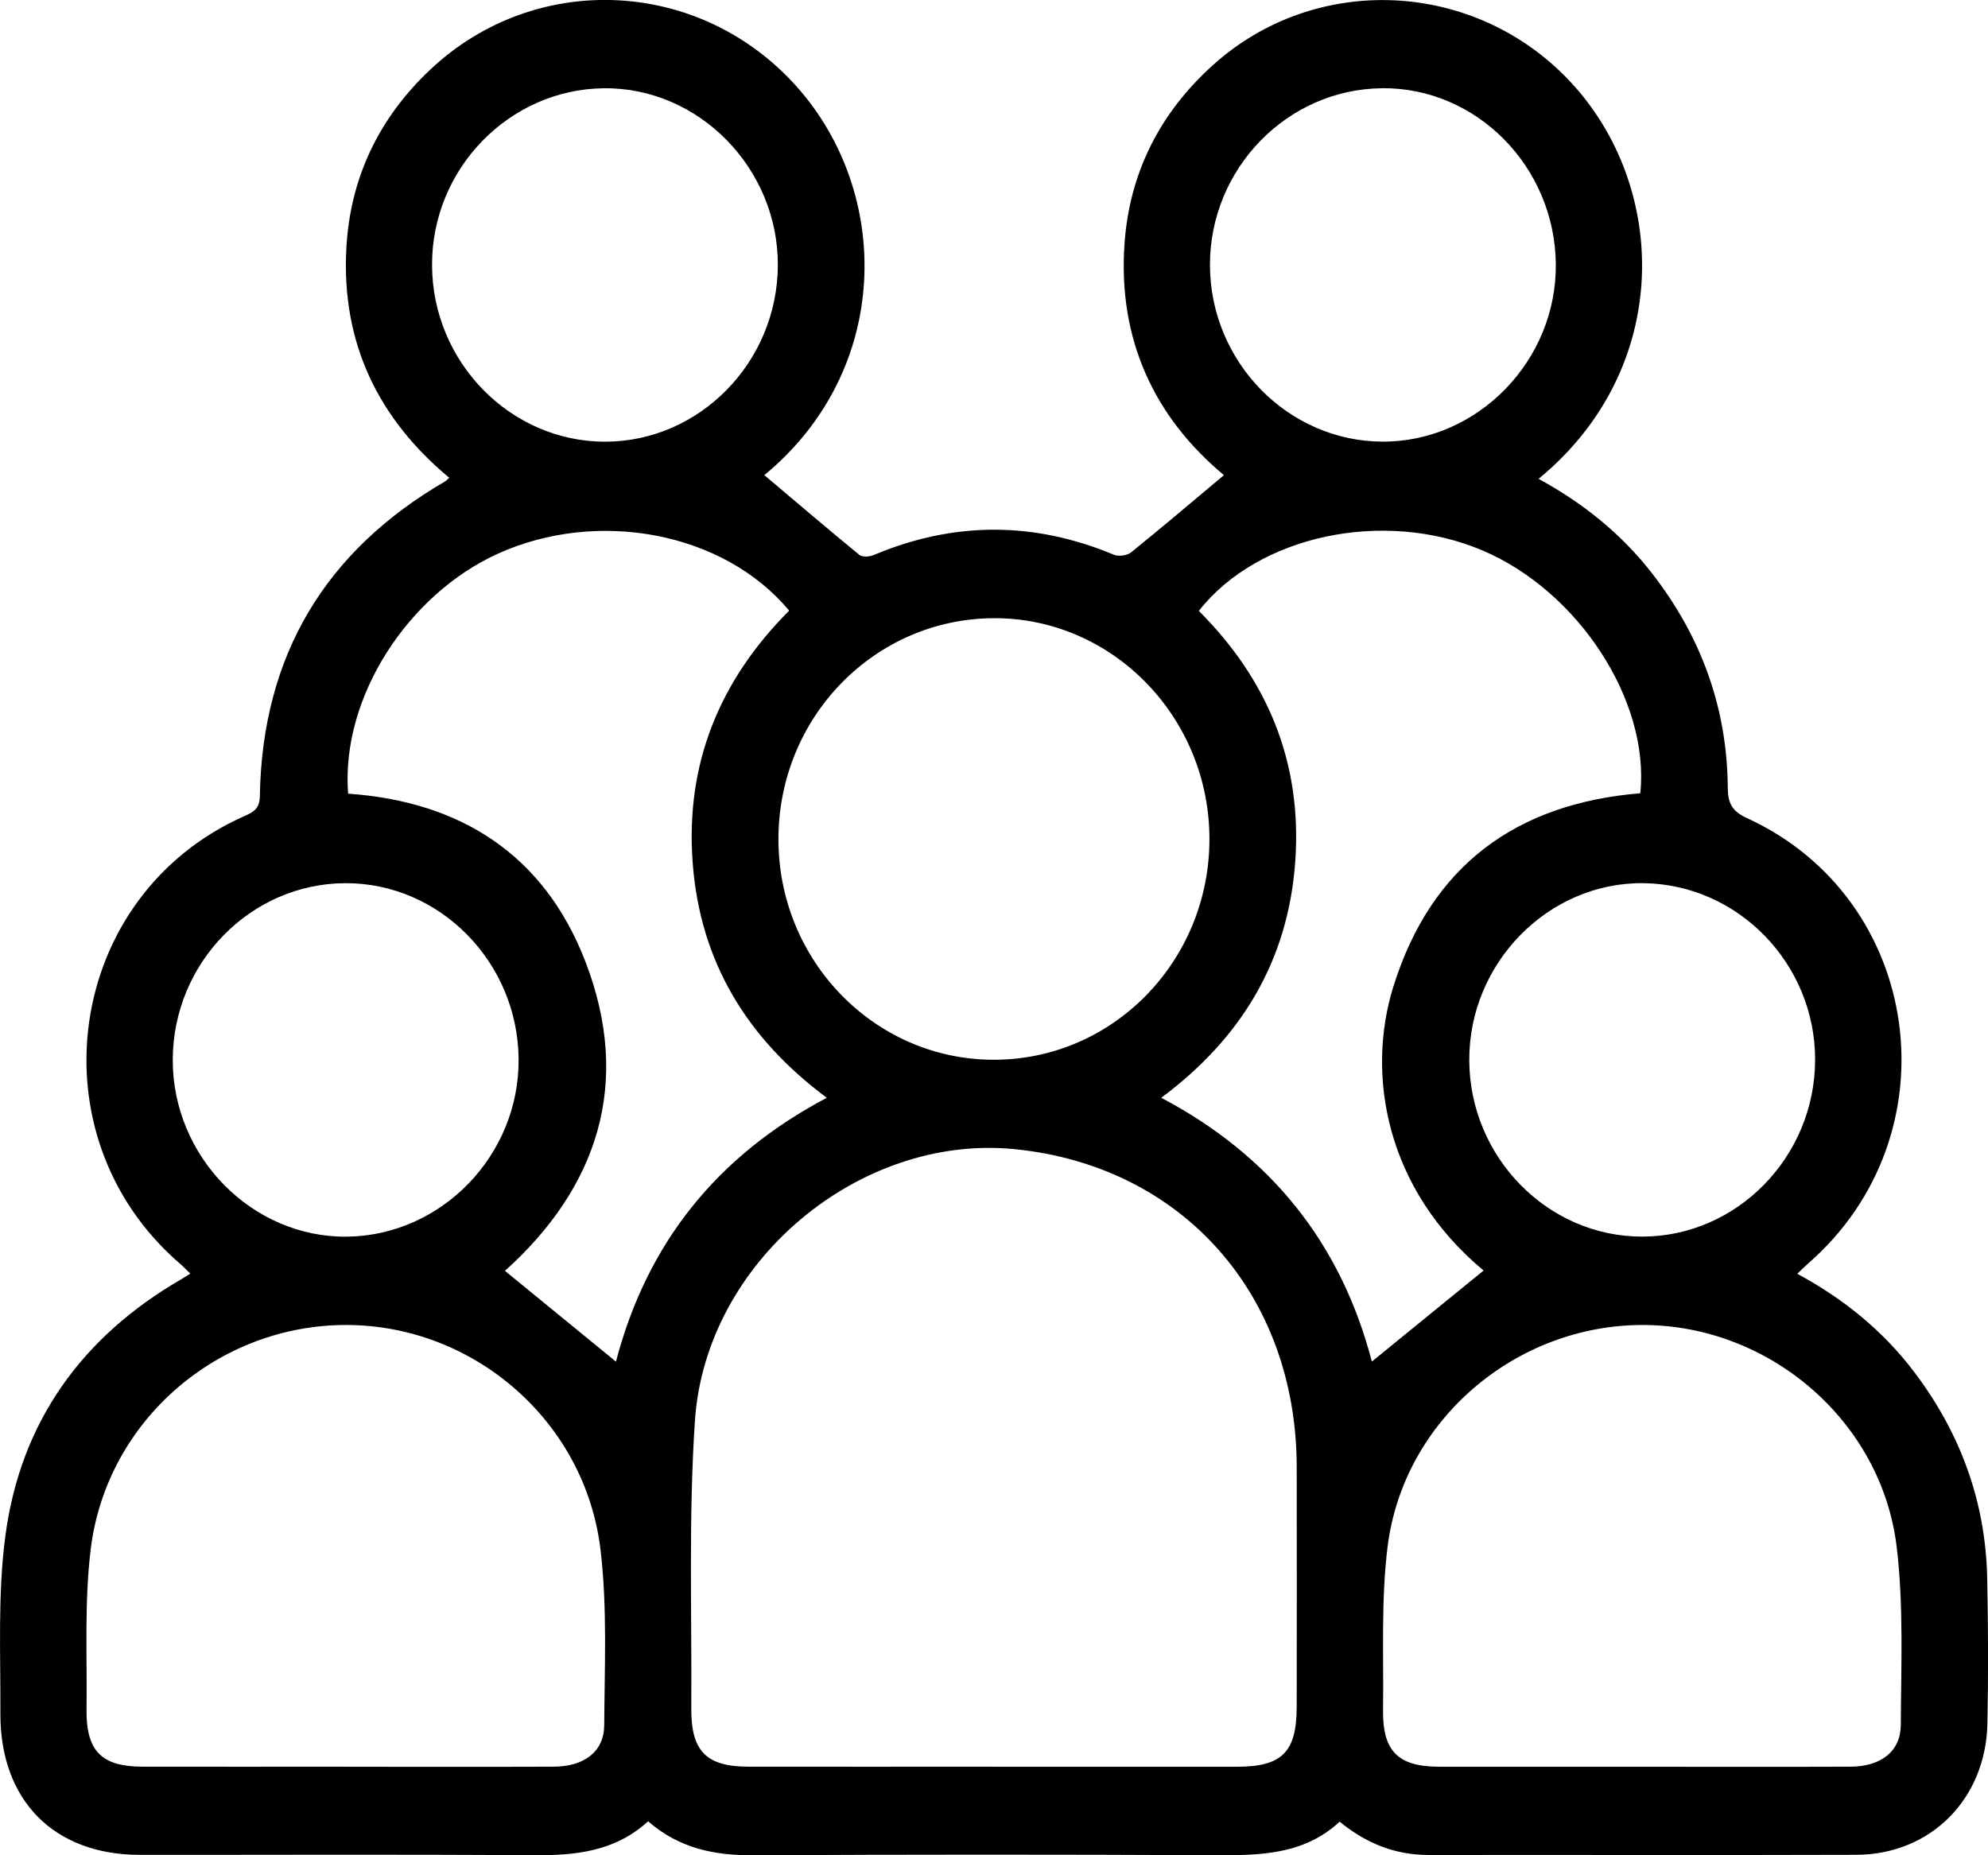 <svg width="30" height="28" viewBox="0 0 30 28" fill="none" xmlns="http://www.w3.org/2000/svg">
<g clip-path="url(#clip0_39_289)">
<path d="M27.122 19.224C27.821 19.602 28.416 20.083 28.89 20.711C29.583 21.628 29.966 22.664 29.988 23.826C30.003 24.555 30.006 25.284 29.991 26.012C29.968 27.153 29.132 27.99 28.012 27.993C25.863 28 23.713 27.993 21.563 27.996C21.064 27.996 20.626 27.829 20.216 27.493C19.669 28.002 18.992 28.002 18.302 27.999C15.989 27.988 13.677 27.988 11.364 28C10.783 28.003 10.251 27.898 9.78 27.487C9.28 27.947 8.677 28.004 8.041 28C6.065 27.985 4.088 27.995 2.112 27.994C0.817 27.994 0.001 27.175 0.006 25.86C0.01 24.965 -0.036 24.06 0.081 23.18C0.31 21.451 1.245 20.173 2.726 19.312C2.77 19.286 2.813 19.259 2.872 19.221C2.813 19.165 2.766 19.115 2.715 19.071C0.47 17.134 0.987 13.516 3.683 12.319C3.824 12.256 3.918 12.207 3.921 12.018C3.957 9.885 4.914 8.313 6.719 7.264C6.736 7.254 6.749 7.237 6.78 7.211C5.708 6.32 5.152 5.176 5.226 3.757C5.282 2.68 5.723 1.772 6.501 1.043C8.091 -0.447 10.563 -0.325 12.019 1.303C13.464 2.919 13.457 5.585 11.534 7.171C12.008 7.571 12.485 7.978 12.969 8.375C13.014 8.411 13.121 8.403 13.184 8.377C14.393 7.868 15.599 7.867 16.809 8.372C16.881 8.402 17.008 8.385 17.068 8.337C17.537 7.959 17.996 7.567 18.47 7.171C17.421 6.298 16.866 5.123 16.97 3.672C17.047 2.597 17.51 1.699 18.301 0.985C19.857 -0.42 22.252 -0.304 23.691 1.227C25.179 2.811 25.253 5.554 23.218 7.227C23.887 7.591 24.468 8.056 24.936 8.66C25.668 9.605 26.064 10.677 26.073 11.886C26.075 12.123 26.136 12.242 26.363 12.347C29.024 13.566 29.51 17.128 27.288 19.067C27.236 19.113 27.187 19.162 27.122 19.224ZM14.996 26.664C16.218 26.664 17.442 26.664 18.664 26.664C19.349 26.664 19.567 26.444 19.568 25.755C19.569 24.547 19.571 23.339 19.568 22.131C19.561 19.531 17.834 17.592 15.307 17.343C12.968 17.112 10.648 19.04 10.487 21.441C10.39 22.881 10.441 24.333 10.432 25.78C10.427 26.431 10.659 26.663 11.297 26.663C12.53 26.665 13.763 26.663 14.996 26.663L14.996 26.664ZM5.208 26.664C6.257 26.664 7.306 26.667 8.354 26.663C8.817 26.661 9.115 26.437 9.118 26.036C9.123 25.153 9.166 24.261 9.062 23.389C8.831 21.451 7.156 20.005 5.239 19.997C3.303 19.988 1.611 21.431 1.37 23.372C1.271 24.172 1.316 24.991 1.306 25.802C1.299 26.429 1.534 26.663 2.154 26.663C3.172 26.665 4.19 26.663 5.208 26.663V26.664ZM24.777 26.664C25.826 26.664 26.875 26.667 27.923 26.663C28.384 26.661 28.682 26.434 28.684 26.032C28.688 25.139 28.728 24.237 28.623 23.354C28.398 21.449 26.706 20.003 24.801 19.997C22.877 19.991 21.177 21.43 20.939 23.346C20.839 24.156 20.882 24.985 20.871 25.806C20.863 26.433 21.098 26.663 21.723 26.664C22.741 26.665 23.759 26.664 24.777 26.664ZM22.388 19.175C20.904 17.939 20.617 16.212 21.024 14.898C21.597 13.052 22.895 12.125 24.753 11.972C24.897 10.573 23.817 8.919 22.366 8.305C20.88 7.678 18.984 8.079 18.091 9.22C19.128 10.256 19.653 11.509 19.546 13.004C19.438 14.508 18.726 15.673 17.524 16.568C19.183 17.443 20.239 18.773 20.702 20.549C21.263 20.091 21.823 19.635 22.387 19.176L22.388 19.175ZM12.477 16.568C11.271 15.672 10.565 14.515 10.453 13.022C10.339 11.518 10.868 10.257 11.909 9.216C10.92 8.028 9.016 7.673 7.508 8.359C6.17 8.967 5.142 10.512 5.253 11.978C6.933 12.095 8.202 12.884 8.83 14.502C9.548 16.354 9.01 17.929 7.62 19.18C8.185 19.642 8.744 20.099 9.295 20.55C9.76 18.773 10.81 17.448 12.477 16.568V16.568ZM18.251 12.669C18.254 10.823 16.783 9.318 14.989 9.33C13.194 9.342 11.75 10.825 11.747 12.659C11.743 14.492 13.189 15.984 14.979 15.994C16.783 16.005 18.248 14.515 18.251 12.669ZM6.52 4.005C6.526 5.465 7.702 6.665 9.128 6.666C10.554 6.667 11.73 5.47 11.738 4.008C11.746 2.542 10.547 1.318 9.115 1.332C7.683 1.346 6.513 2.55 6.52 4.005ZM20.856 1.332C19.425 1.344 18.255 2.547 18.259 4.003C18.263 5.462 19.438 6.663 20.866 6.665C22.301 6.669 23.497 5.439 23.478 3.978C23.459 2.51 22.279 1.319 20.857 1.331L20.856 1.332ZM5.213 13.329C3.782 13.334 2.612 14.53 2.607 15.992C2.602 17.457 3.804 18.68 5.235 18.664C6.664 18.648 7.838 17.434 7.826 15.984C7.814 14.52 6.637 13.325 5.213 13.329V13.329ZM24.783 18.663C26.21 18.662 27.385 17.463 27.391 16.002C27.397 14.547 26.227 13.342 24.794 13.329C23.362 13.316 22.164 14.538 22.172 16.006C22.18 17.466 23.358 18.666 24.783 18.663Z" fill="black"/>
</g>
<defs>
<clipPath id="clip0_39_289">
<rect width="30" height="28" fill="white"/>
</clipPath>
</defs>
</svg>
